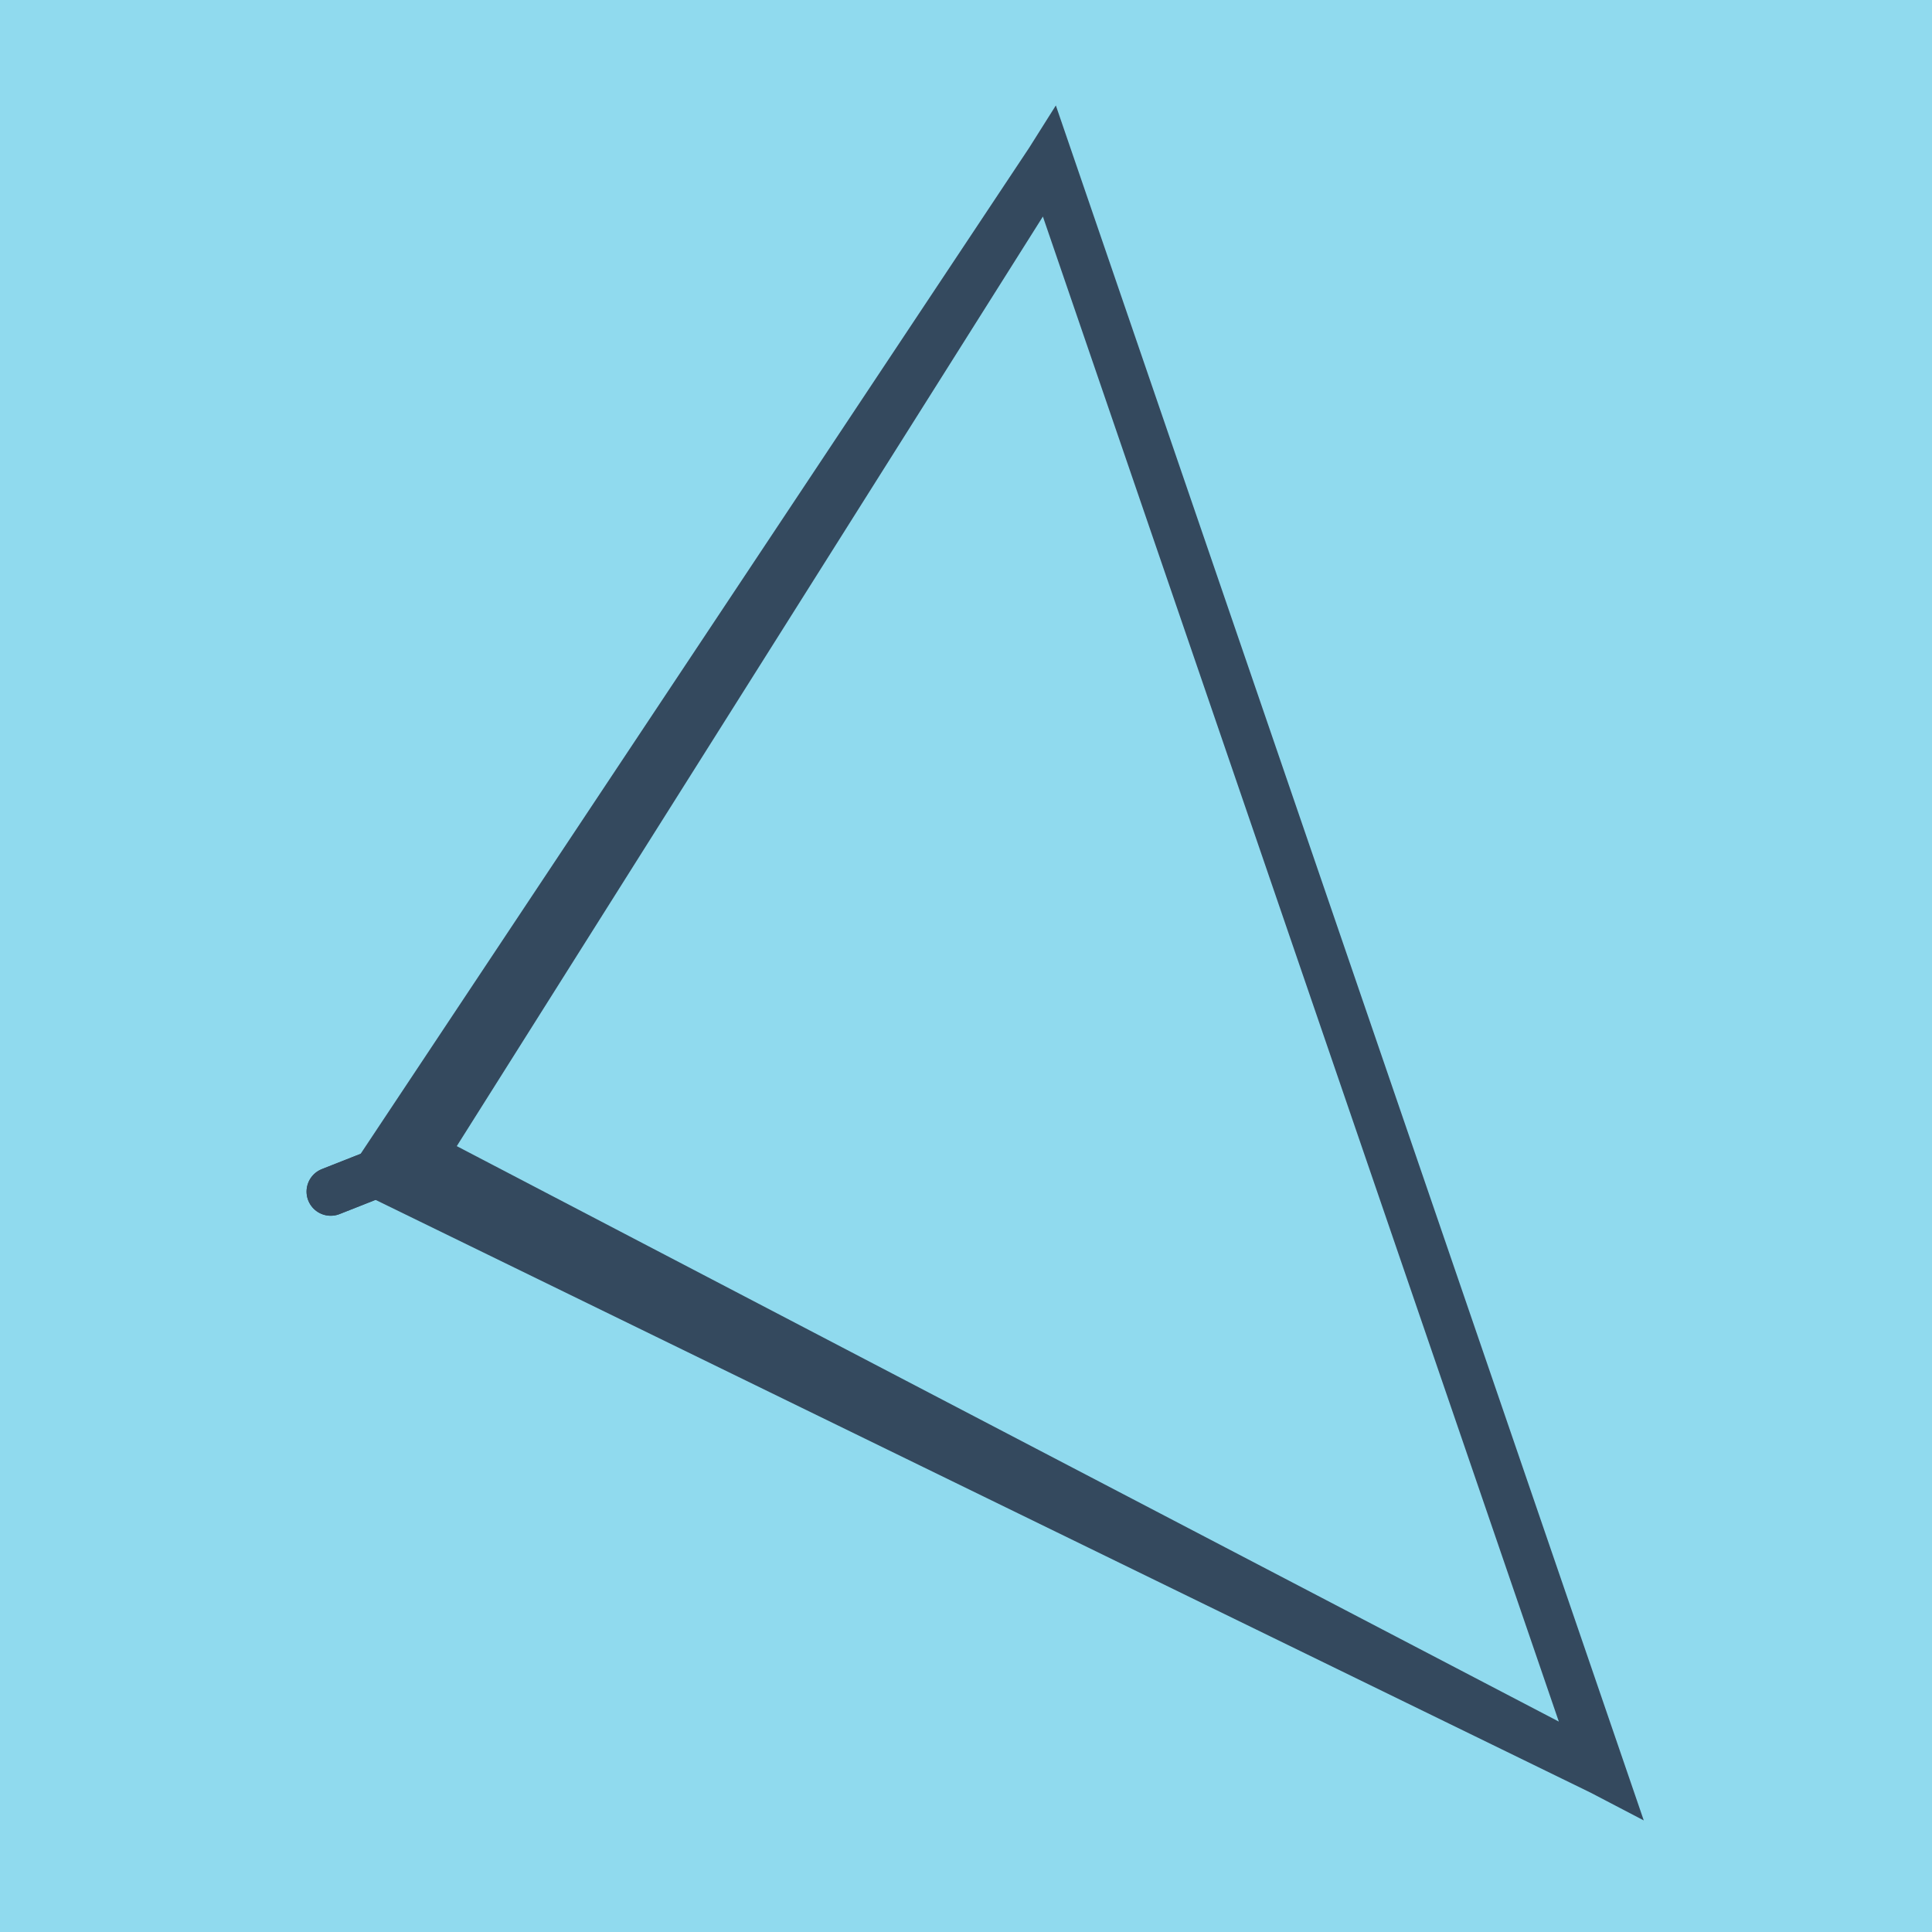 <?xml version="1.0" encoding="utf-8"?>
<!DOCTYPE svg PUBLIC "-//W3C//DTD SVG 1.1//EN" "http://www.w3.org/Graphics/SVG/1.1/DTD/svg11.dtd">
<svg xmlns="http://www.w3.org/2000/svg" xmlns:xlink="http://www.w3.org/1999/xlink" viewBox="-10 -10 120 120" preserveAspectRatio="xMidYMid meet">
	<path style="fill:#90daee" d="M-10-10h120v120H-10z"/>
			<polyline stroke-linecap="round" points="10.541,64.012 16.235,61.764 " style="fill:none;stroke:#34495e;stroke-width: 3px"/>
			<polyline stroke-linecap="round" points="16.235,61.764 10.541,64.012 " style="fill:none;stroke:#34495e;stroke-width: 3px"/>
			<polyline stroke-linecap="round" points="13.388,62.888 55.178,0 89.459,100 16.235,61.764 55.178,0 89.459,100 13.388,62.888 " style="fill:none;stroke:#34495e;stroke-width: 3px"/>
	</svg>
